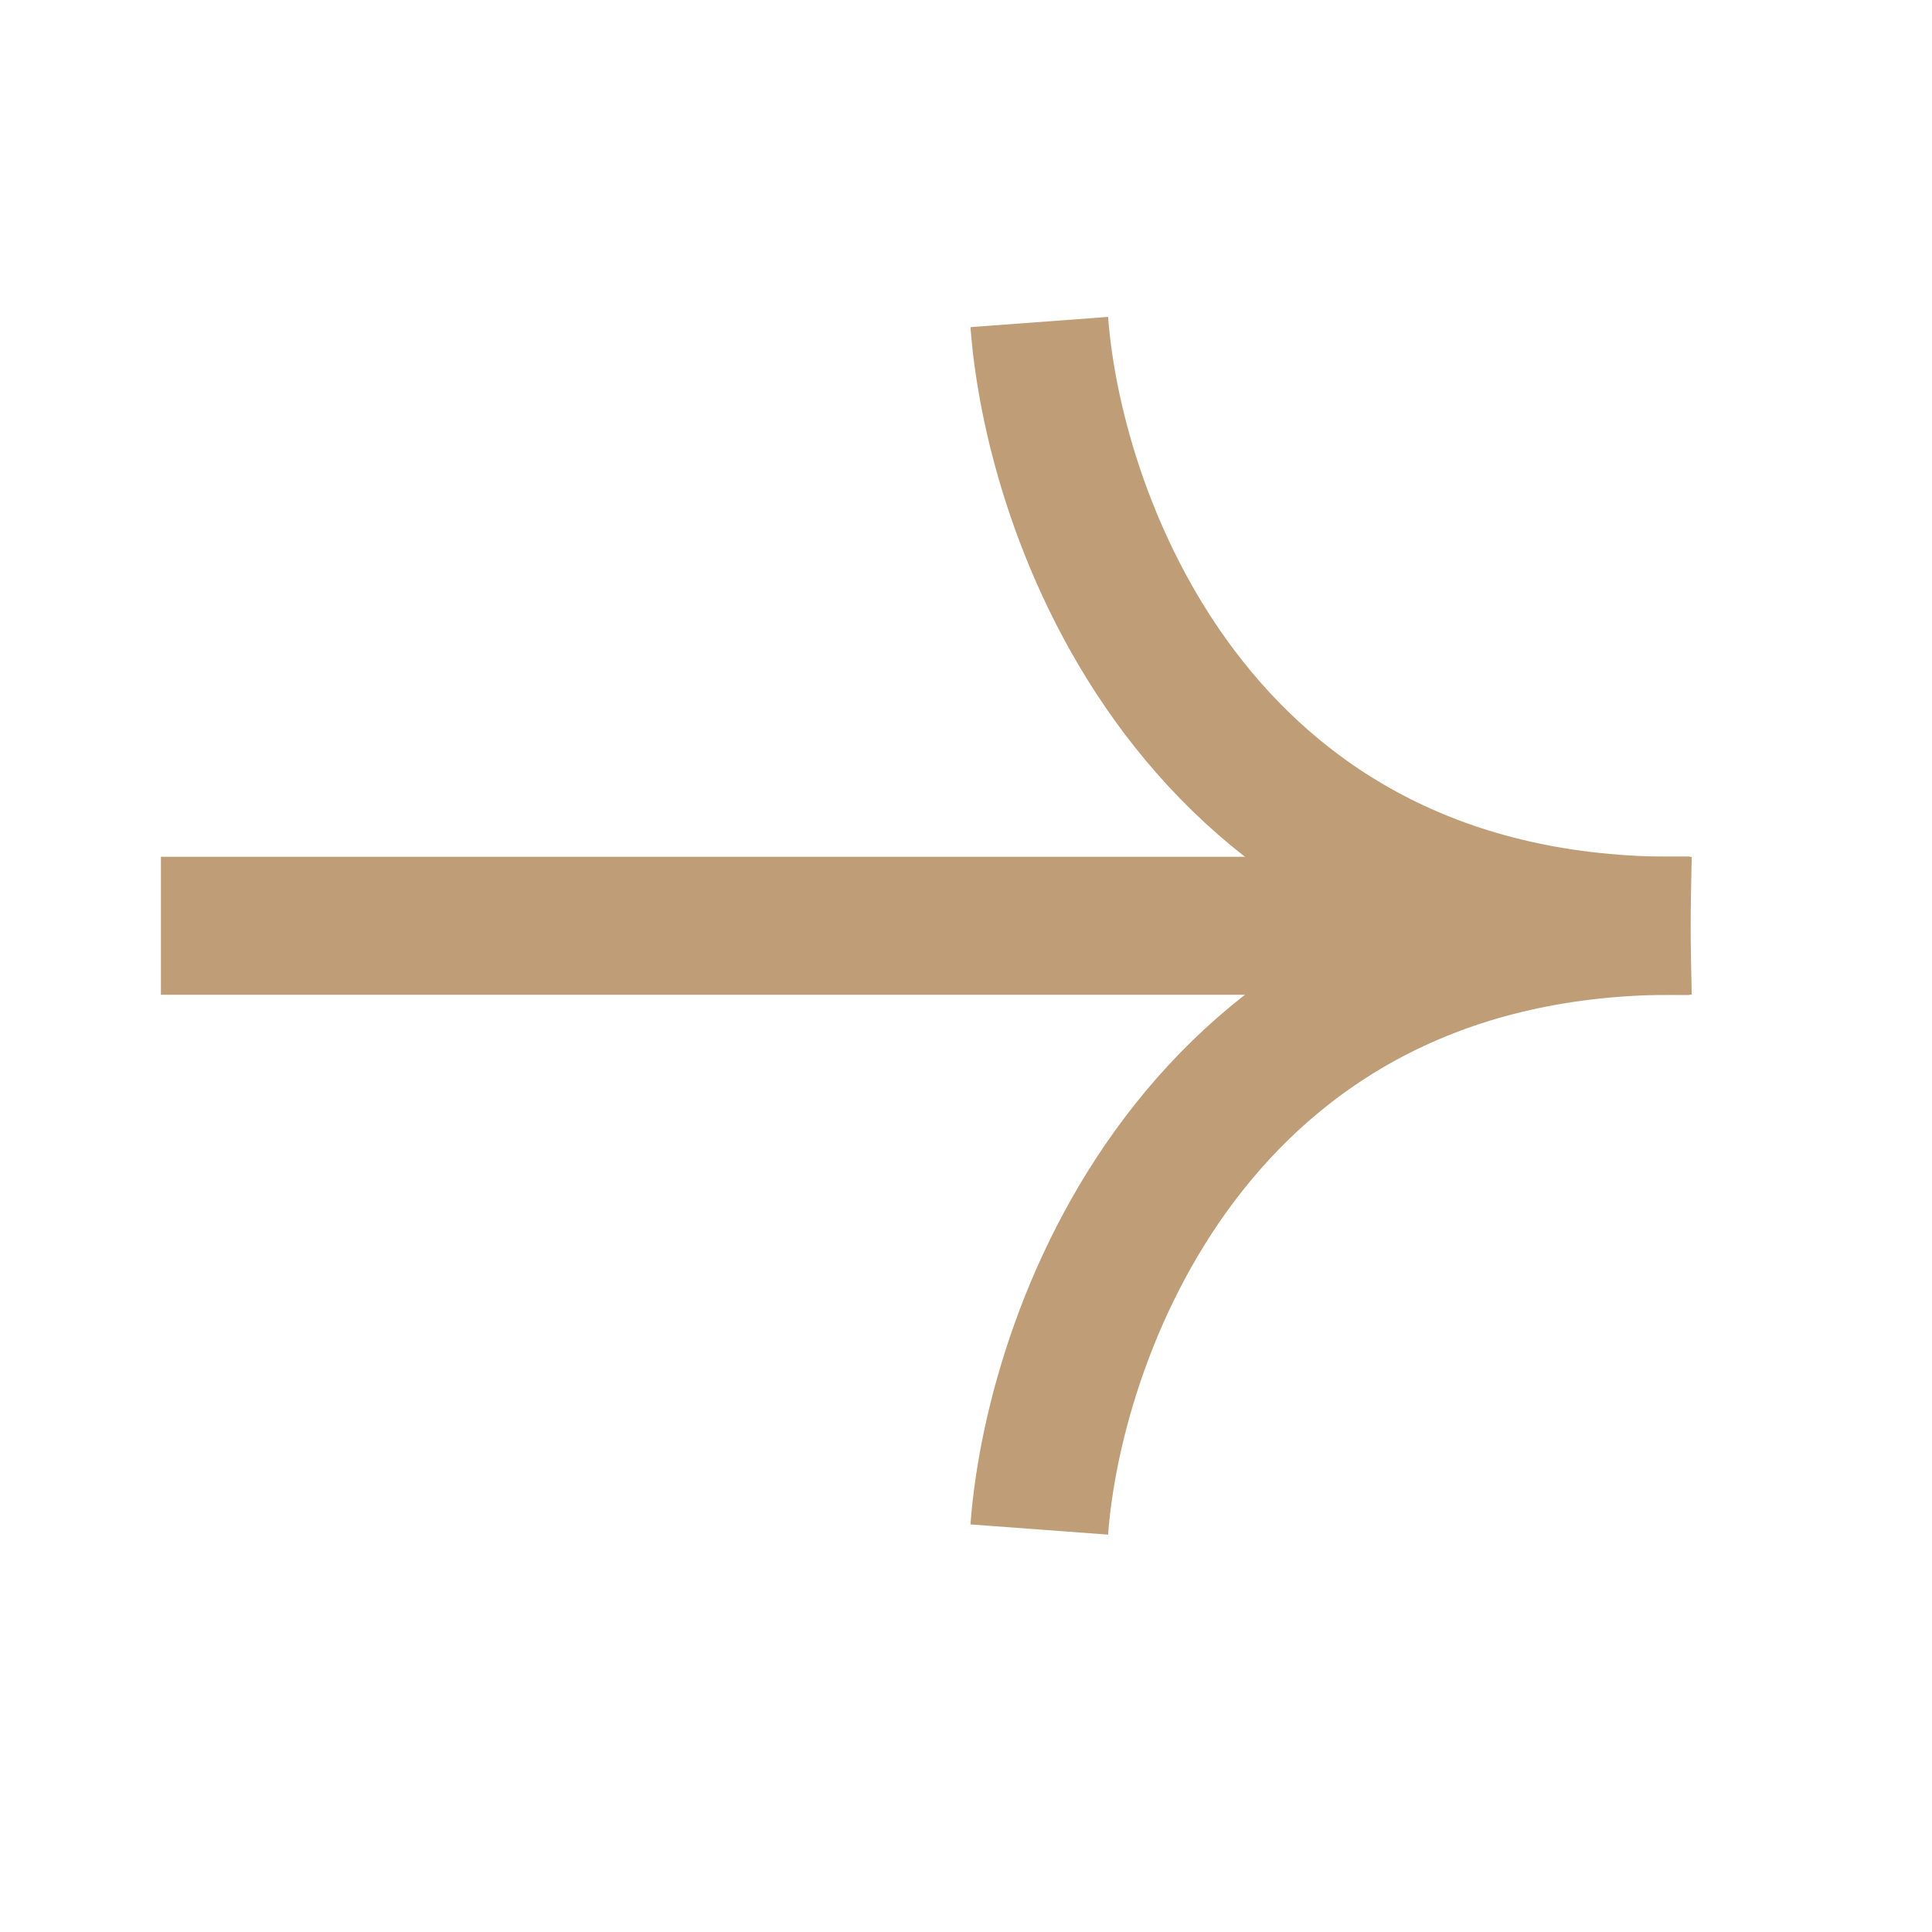 <svg width="28" height="28" viewBox="0 0 28 28" fill="none" xmlns="http://www.w3.org/2000/svg">
<path d="M15.062 4.667C15.283 7.64 17.479 13.552 24.498 13.415" stroke="#BF9E77" stroke-width="2"/>
<path d="M15.062 22.167C15.283 19.194 17.479 13.282 24.498 13.419" stroke="#BF9E77" stroke-width="2"/>
<path d="M24.499 13.417L2.332 13.417" stroke="#BF9E77" stroke-width="2"/>
</svg>
